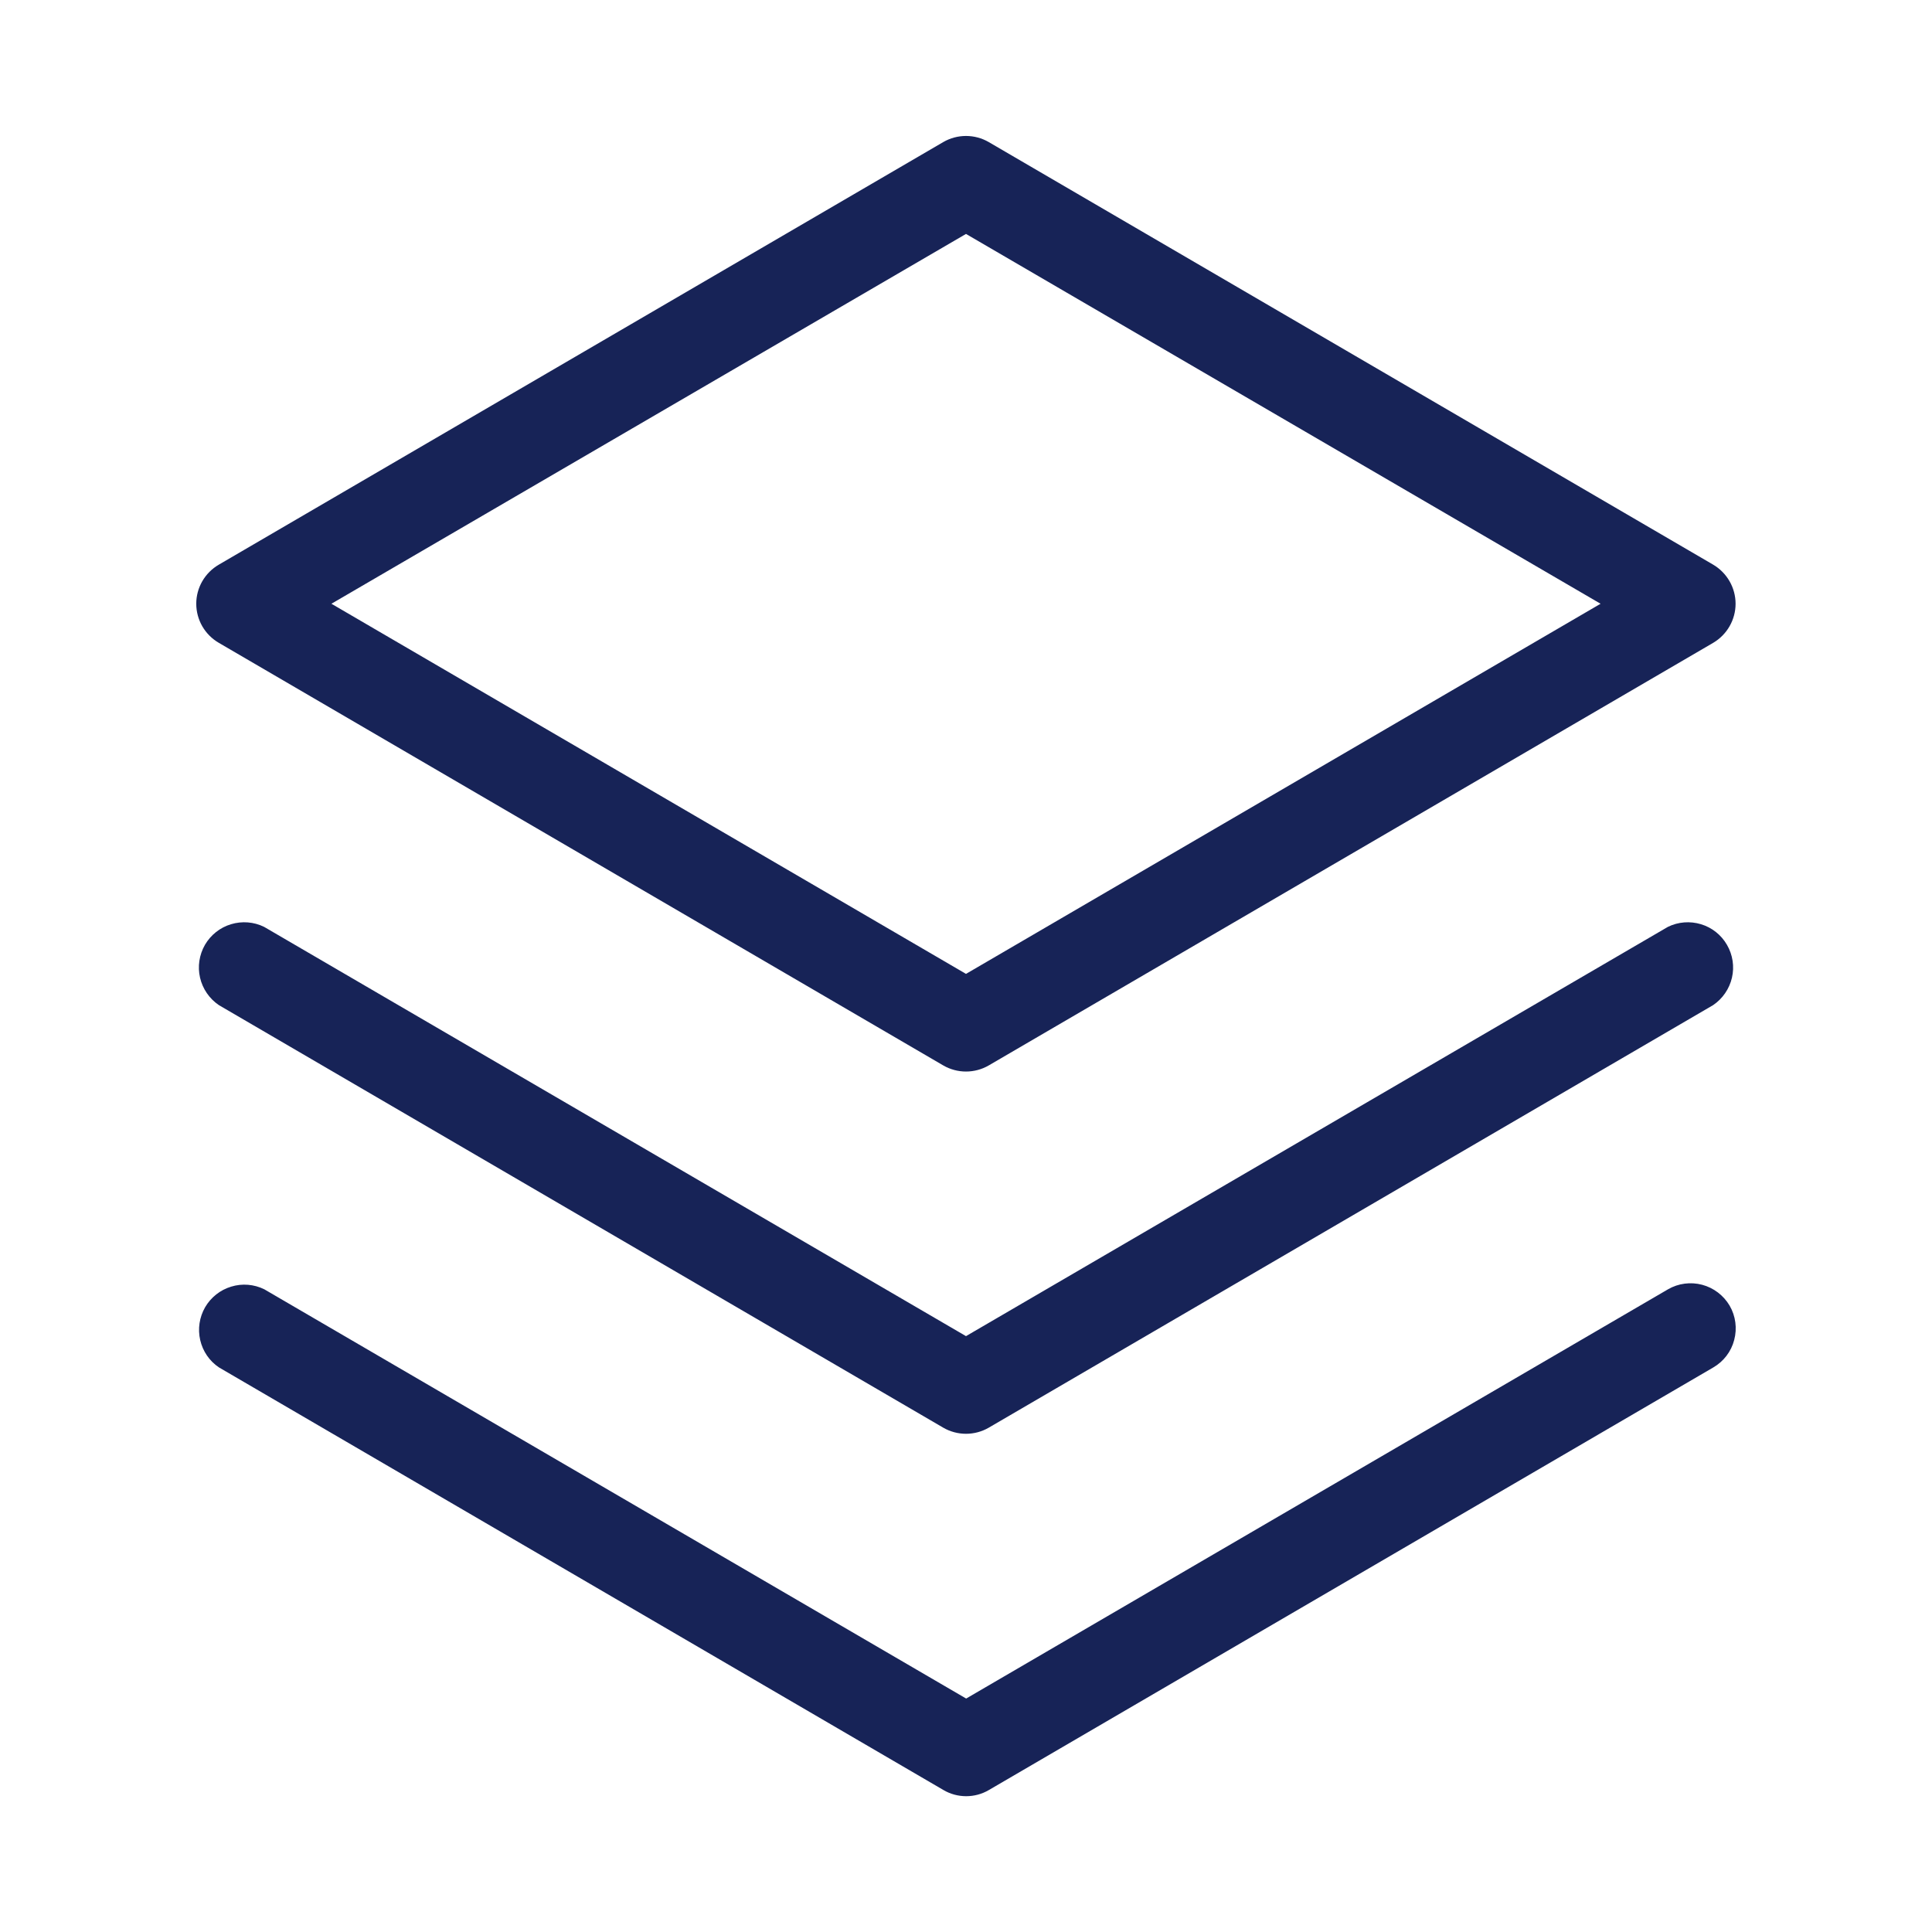 <svg width="24" height="24" viewBox="0 0 24 24" fill="none" xmlns="http://www.w3.org/2000/svg">
<path d="M21.486 16.219C21.561 16.348 21.581 16.501 21.543 16.645C21.506 16.789 21.412 16.912 21.283 16.987L12.283 22.237C12.198 22.287 12.101 22.313 12.002 22.313C11.903 22.313 11.806 22.287 11.721 22.237L2.721 16.987C2.602 16.908 2.519 16.786 2.487 16.647C2.455 16.508 2.477 16.363 2.548 16.239C2.62 16.116 2.735 16.024 2.872 15.983C3.008 15.941 3.155 15.953 3.283 16.016L12.002 21.1L20.721 16.016C20.849 15.942 21.002 15.922 21.145 15.96C21.288 15.998 21.41 16.091 21.486 16.219ZM20.719 11.514L12 16.598L3.281 11.514C3.153 11.451 3.006 11.44 2.87 11.481C2.733 11.522 2.618 11.614 2.546 11.737C2.475 11.861 2.453 12.007 2.485 12.145C2.517 12.284 2.601 12.406 2.719 12.486L11.719 17.736C11.804 17.785 11.901 17.811 12 17.811C12.099 17.811 12.196 17.785 12.281 17.736L21.281 12.486C21.399 12.406 21.483 12.284 21.515 12.145C21.547 12.007 21.525 11.861 21.453 11.737C21.382 11.614 21.267 11.522 21.13 11.481C20.994 11.44 20.847 11.451 20.719 11.514ZM2.438 7.5C2.438 7.401 2.464 7.305 2.513 7.22C2.563 7.134 2.633 7.064 2.719 7.014L11.719 1.764C11.804 1.715 11.901 1.689 12 1.689C12.099 1.689 12.196 1.715 12.281 1.764L21.281 7.014C21.366 7.064 21.436 7.135 21.485 7.22C21.534 7.305 21.56 7.402 21.56 7.5C21.56 7.598 21.534 7.695 21.485 7.78C21.436 7.865 21.366 7.936 21.281 7.986L12.281 13.236C12.196 13.285 12.099 13.311 12 13.311C11.901 13.311 11.804 13.285 11.719 13.236L2.719 7.986C2.633 7.936 2.563 7.866 2.513 7.78C2.464 7.695 2.438 7.598 2.438 7.5ZM4.117 7.5L12 12.098L19.883 7.5L12 2.906L4.117 7.5Z" fill="#172357"/>
</svg>
